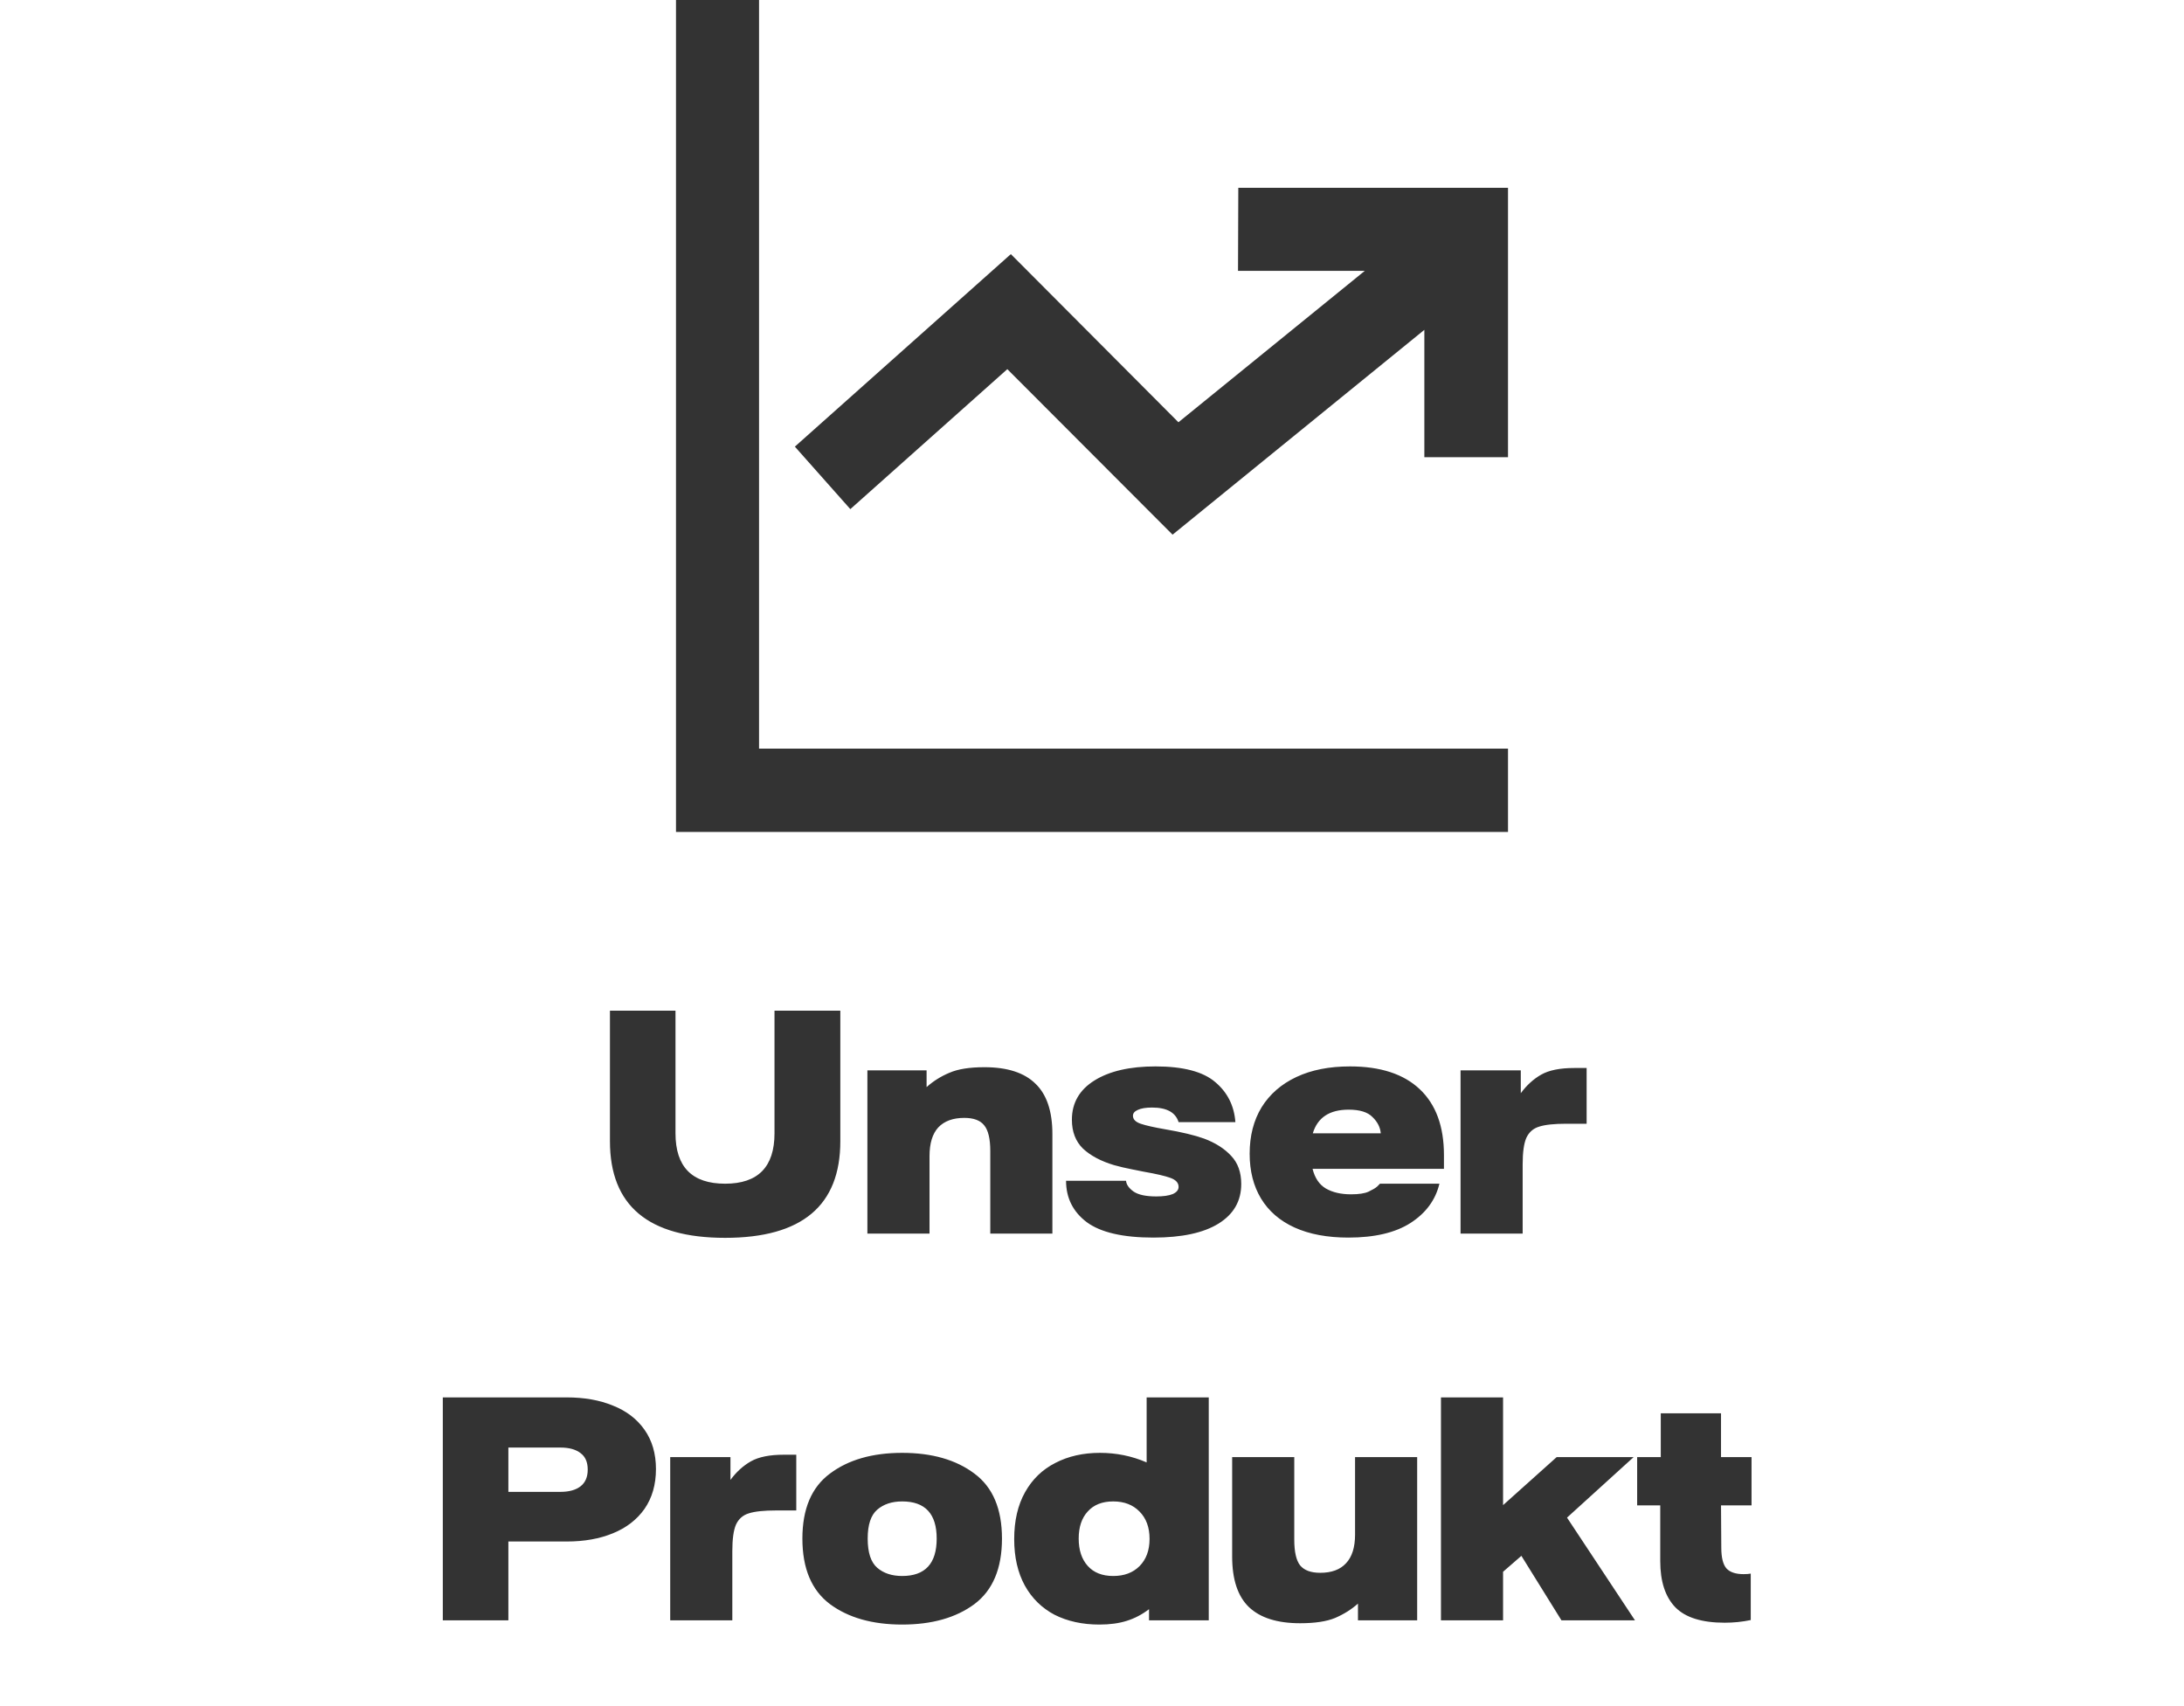 <?xml version="1.0"?>
<svg xmlns="http://www.w3.org/2000/svg" width="96" height="75" viewBox="0 0 96 75" fill="none">
<g opacity="0.8">
<g clip-path="url(#clip0_1557_777)">
<path d="M54.431 8.256L54.418 11.907H59.99L51.799 18.563L44.433 11.171L34.939 19.634L37.377 22.381L44.278 16.228L51.541 23.504L62.609 14.5V20.098H66.286V8.256H54.431ZM33.365 32.908V0H29.714V36.571H66.286V32.908H33.365Z" fill="black"/>
</g>
<path d="M31.874 54.415C28.498 54.415 26.811 53 26.811 50.169V44.429H29.692V49.819C29.692 51.296 30.419 52.035 31.874 52.035C33.321 52.035 34.044 51.296 34.044 49.819V44.429H36.937V50.169C36.937 53 35.249 54.415 31.874 54.415ZM38.127 47.054H40.729V47.789C41.025 47.524 41.359 47.314 41.733 47.159C42.106 46.995 42.619 46.914 43.273 46.914C44.276 46.914 45.023 47.155 45.513 47.637C46.01 48.111 46.259 48.85 46.259 49.854V54.229H43.529V50.6C43.529 50.064 43.44 49.686 43.261 49.469C43.09 49.251 42.798 49.142 42.386 49.142C41.888 49.142 41.507 49.282 41.242 49.562C40.986 49.842 40.858 50.262 40.858 50.822V54.229H38.127V47.054ZM50.698 54.404C49.36 54.404 48.384 54.178 47.77 53.727C47.163 53.268 46.86 52.661 46.86 51.907H49.496C49.512 52.078 49.625 52.237 49.835 52.385C50.045 52.525 50.375 52.595 50.826 52.595C51.138 52.595 51.379 52.56 51.55 52.49C51.721 52.413 51.806 52.307 51.806 52.175C51.806 51.996 51.686 51.864 51.445 51.779C51.211 51.693 50.826 51.604 50.29 51.51C50.227 51.495 50.053 51.46 49.765 51.405C49.485 51.351 49.22 51.289 48.971 51.219C48.396 51.047 47.941 50.806 47.606 50.495C47.28 50.176 47.116 49.752 47.116 49.224C47.116 48.485 47.447 47.909 48.108 47.497C48.769 47.085 49.664 46.879 50.791 46.879C52.005 46.879 52.88 47.108 53.416 47.567C53.953 48.018 54.249 48.605 54.303 49.329H51.806C51.674 48.901 51.285 48.687 50.64 48.687C50.367 48.687 50.157 48.722 50.01 48.792C49.87 48.854 49.8 48.94 49.8 49.049C49.8 49.204 49.913 49.321 50.138 49.399C50.364 49.476 50.725 49.558 51.223 49.644C51.946 49.768 52.514 49.904 52.926 50.052C53.424 50.239 53.821 50.491 54.116 50.81C54.412 51.121 54.56 51.534 54.56 52.047C54.56 52.794 54.229 53.373 53.568 53.785C52.907 54.197 51.95 54.404 50.698 54.404ZM63.47 51.382H57.695C57.796 51.786 57.99 52.074 58.278 52.245C58.574 52.416 58.943 52.502 59.386 52.502C59.729 52.502 59.985 52.463 60.156 52.385C60.335 52.3 60.46 52.226 60.53 52.164C60.6 52.094 60.642 52.051 60.658 52.035H63.271C63.1 52.751 62.676 53.326 62 53.762C61.331 54.19 60.421 54.404 59.27 54.404C58.344 54.404 57.555 54.256 56.901 53.96C56.256 53.665 55.766 53.241 55.431 52.689C55.097 52.136 54.93 51.479 54.93 50.717C54.93 49.931 55.105 49.251 55.455 48.675C55.812 48.1 56.322 47.656 56.983 47.345C57.644 47.034 58.43 46.879 59.34 46.879C60.678 46.879 61.7 47.213 62.408 47.882C63.116 48.551 63.47 49.515 63.47 50.775V51.382ZM60.693 49.819C60.67 49.554 60.549 49.317 60.331 49.107C60.121 48.889 59.771 48.78 59.281 48.78C58.441 48.78 57.916 49.126 57.706 49.819H60.693ZM64.2 47.054H66.848V48.057C67.105 47.707 67.404 47.435 67.746 47.24C68.089 47.046 68.571 46.949 69.193 46.949H69.742V49.399H68.855C68.318 49.399 67.918 49.441 67.653 49.527C67.397 49.605 67.21 49.768 67.093 50.017C66.984 50.266 66.93 50.655 66.93 51.184V54.229H64.2V47.054ZM19.464 61.429H24.913C25.683 61.429 26.359 61.549 26.943 61.79C27.534 62.024 27.997 62.377 28.331 62.852C28.665 63.326 28.833 63.902 28.833 64.579C28.833 65.263 28.665 65.846 28.331 66.329C27.997 66.803 27.534 67.161 26.943 67.402C26.359 67.643 25.683 67.764 24.913 67.764H22.346V71.229H19.464V61.429ZM24.633 65.582C25.014 65.582 25.309 65.5 25.519 65.337C25.729 65.174 25.834 64.929 25.834 64.602C25.834 64.275 25.729 64.034 25.519 63.879C25.309 63.715 25.014 63.634 24.633 63.634H22.346V65.582H24.633ZM29.46 64.054H32.108V65.057C32.365 64.707 32.664 64.435 33.006 64.24C33.349 64.046 33.831 63.949 34.453 63.949H35.001V66.399H34.115C33.578 66.399 33.177 66.441 32.913 66.527C32.656 66.605 32.47 66.768 32.353 67.017C32.244 67.266 32.19 67.655 32.19 68.184V71.229H29.46V64.054ZM39.656 71.415C38.35 71.415 37.292 71.116 36.483 70.517C35.674 69.91 35.27 68.95 35.27 67.635C35.27 66.329 35.674 65.376 36.483 64.777C37.292 64.17 38.35 63.867 39.656 63.867C40.963 63.867 42.021 64.17 42.83 64.777C43.639 65.376 44.043 66.329 44.043 67.635C44.043 68.95 43.639 69.91 42.83 70.517C42.021 71.116 40.963 71.415 39.656 71.415ZM39.656 69.28C40.667 69.28 41.173 68.732 41.173 67.635C41.173 66.546 40.667 66.002 39.656 66.002C39.205 66.002 38.84 66.123 38.56 66.364C38.28 66.605 38.14 67.029 38.14 67.635C38.14 68.25 38.28 68.677 38.56 68.919C38.84 69.16 39.205 69.28 39.656 69.28ZM48.325 71.415C47.578 71.415 46.921 71.271 46.353 70.984C45.794 70.688 45.358 70.26 45.047 69.7C44.736 69.132 44.58 68.452 44.58 67.659C44.58 66.85 44.74 66.161 45.059 65.594C45.377 65.026 45.821 64.598 46.389 64.31C46.956 64.015 47.61 63.867 48.349 63.867C49.072 63.867 49.756 64.007 50.402 64.287V61.429H53.132V71.229H50.507V70.739C50.203 70.972 49.877 71.143 49.527 71.252C49.185 71.361 48.784 71.415 48.325 71.415ZM48.932 69.28C49.414 69.28 49.799 69.136 50.087 68.849C50.382 68.553 50.53 68.153 50.53 67.647C50.53 67.141 50.382 66.741 50.087 66.445C49.799 66.15 49.414 66.002 48.932 66.002C48.45 66.002 48.076 66.15 47.812 66.445C47.547 66.733 47.415 67.13 47.415 67.635C47.415 68.141 47.547 68.541 47.812 68.837C48.076 69.132 48.45 69.28 48.932 69.28ZM57.148 71.357C56.144 71.357 55.394 71.12 54.896 70.645C54.406 70.171 54.161 69.432 54.161 68.429V64.054H56.891V67.682C56.891 68.219 56.977 68.596 57.148 68.814C57.327 69.031 57.622 69.14 58.034 69.14C58.532 69.14 58.909 69 59.166 68.72C59.43 68.44 59.563 68.02 59.563 67.46V64.054H62.293V71.229H59.691V70.494C59.403 70.75 59.069 70.96 58.688 71.124C58.314 71.279 57.801 71.357 57.148 71.357ZM66.874 68.394L66.069 69.094V71.229H63.339V61.429H66.069V66.165L68.425 64.054H71.808L68.88 66.714L71.867 71.229H68.635L66.874 68.394ZM75.812 71.334C74.809 71.334 74.086 71.108 73.642 70.657C73.199 70.198 72.978 69.521 72.978 68.627V66.177H71.963V64.054H73.001V62.129H75.649V64.054H76.991V66.177H75.649L75.661 68.032C75.661 68.475 75.739 68.782 75.894 68.954C76.05 69.117 76.299 69.199 76.641 69.199C76.773 69.199 76.878 69.191 76.956 69.175V71.217C76.582 71.295 76.201 71.334 75.812 71.334Z" fill="black"/>
</g>
<defs>
<clipPath id="clip0_1557_777">
<rect width="36.571" height="36.571" fill="white" transform="translate(29.714)"/>
</clipPath>
</defs>
</svg>
